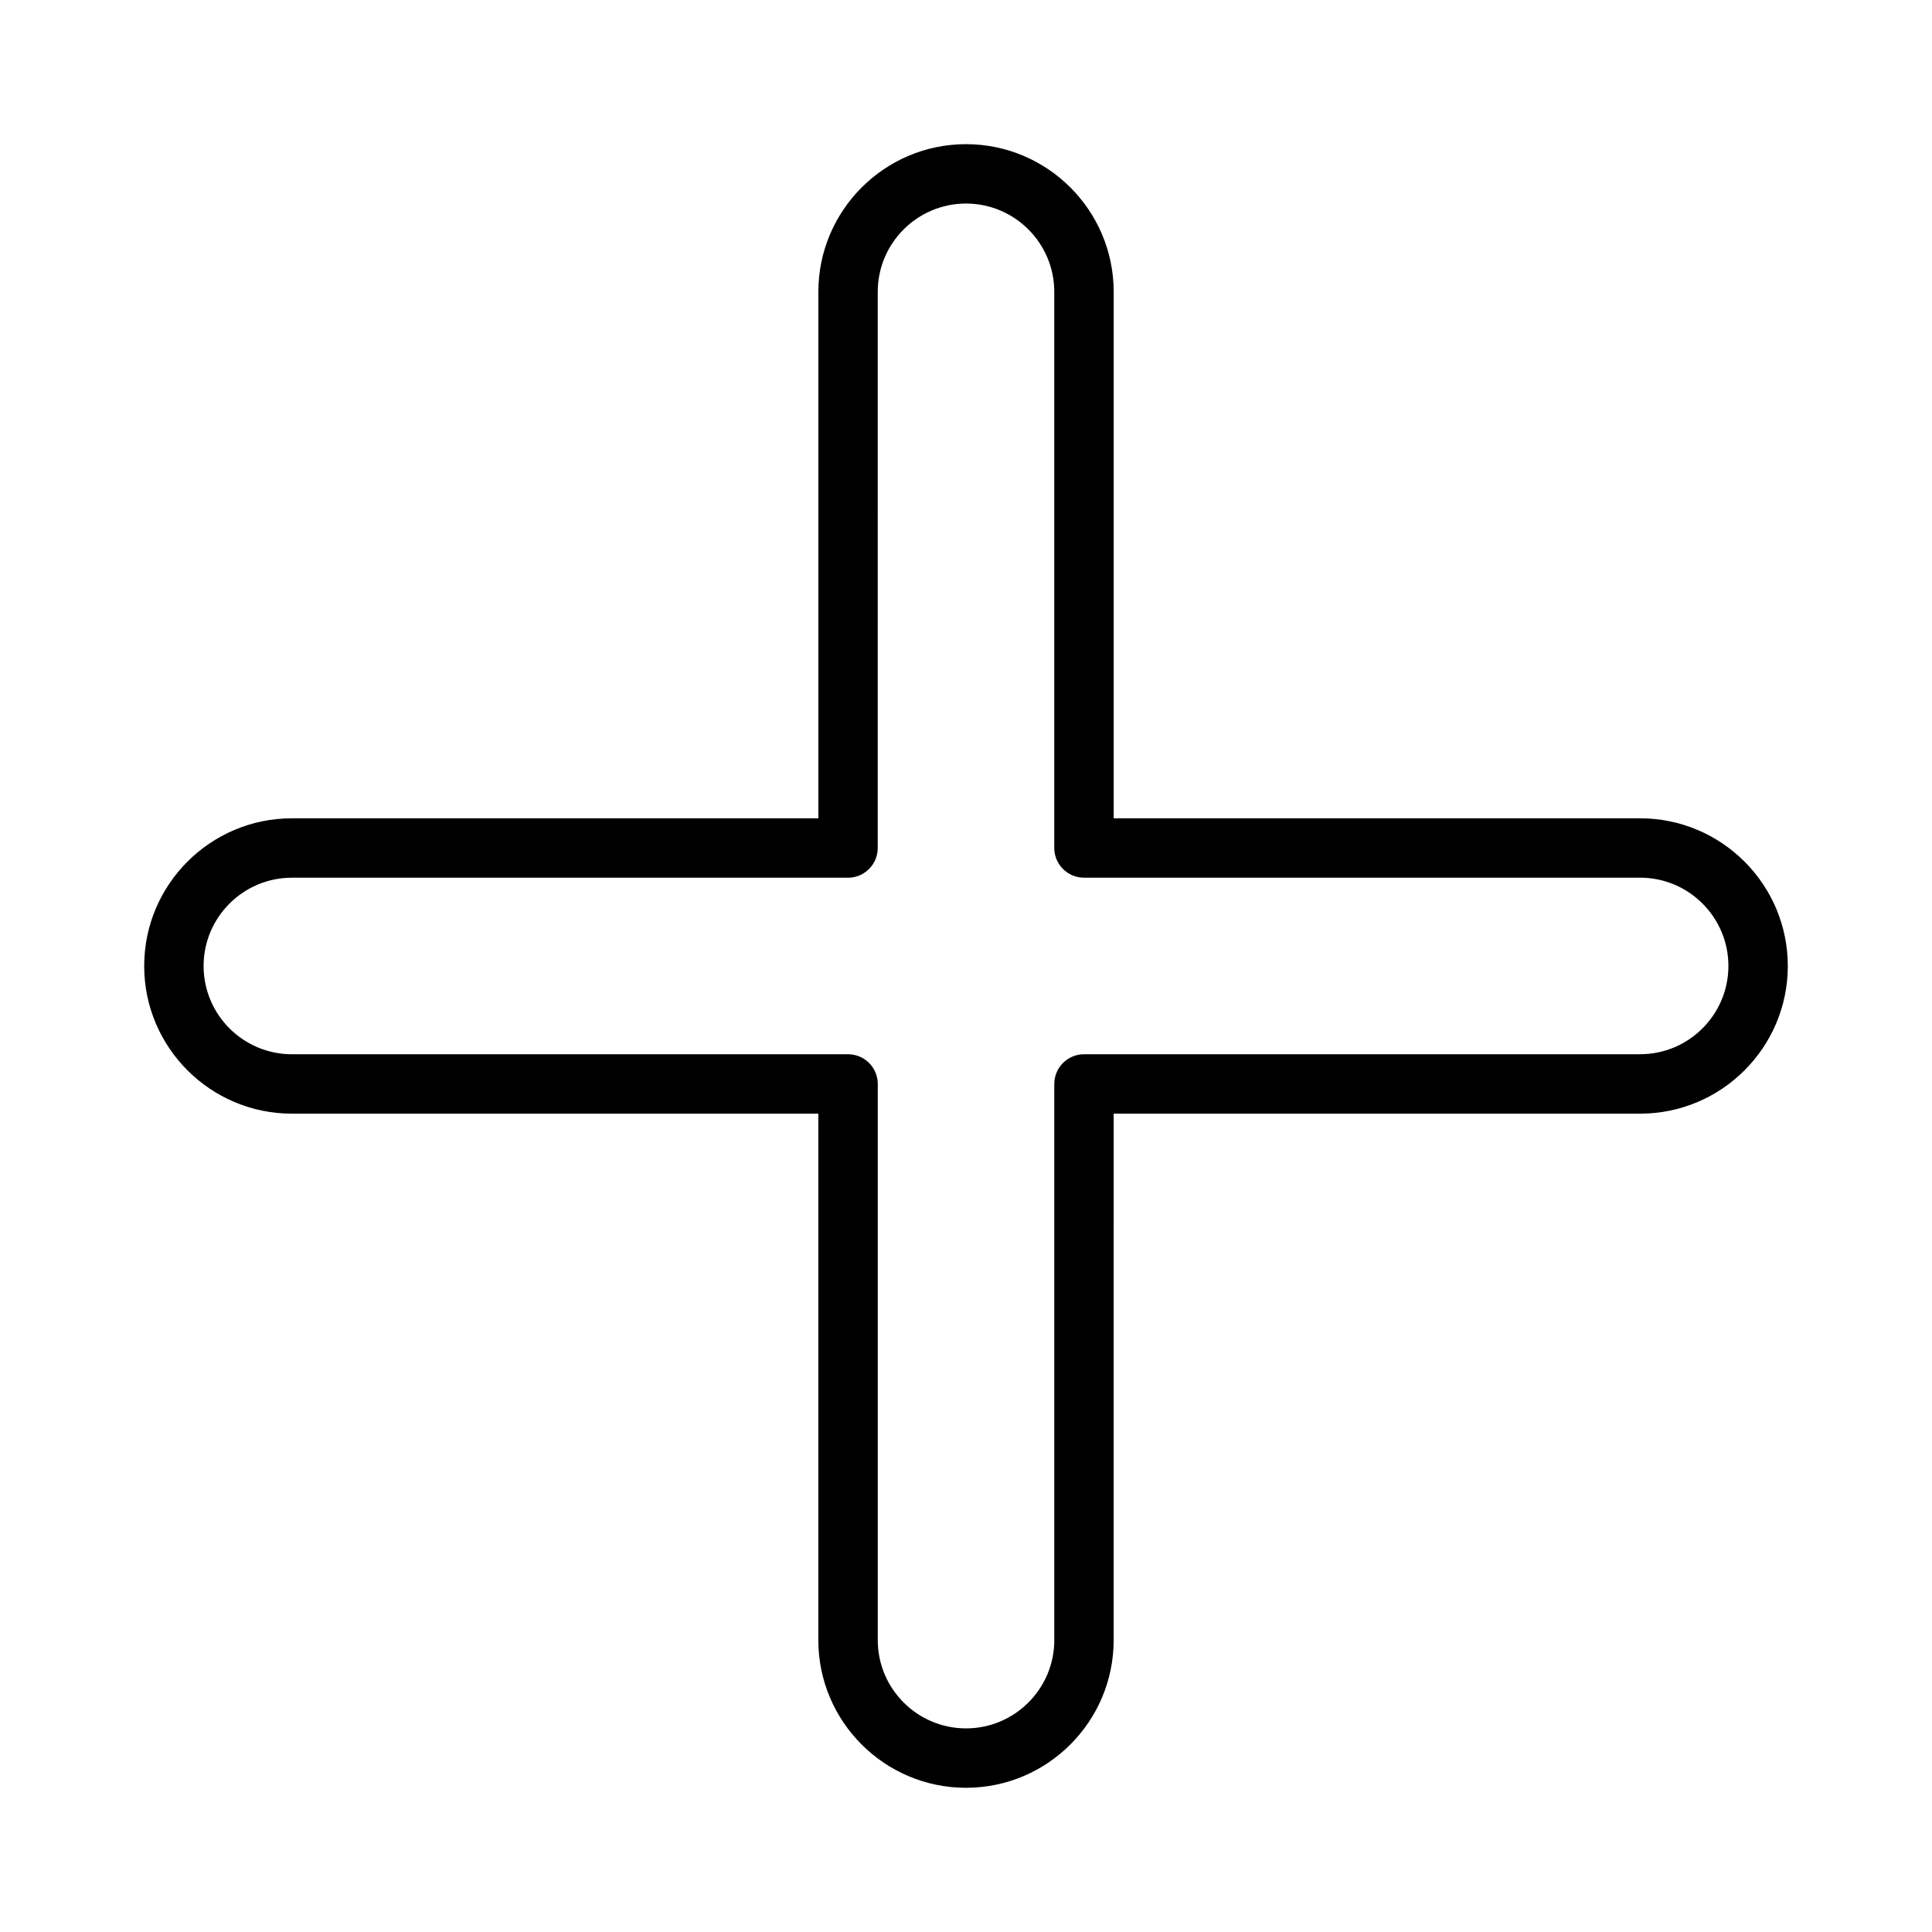 <?xml version="1.0" encoding="UTF-8"?>
<!-- Uploaded to: ICON Repo, www.svgrepo.com, Generator: ICON Repo Mixer Tools -->
<svg fill="#000000" width="800px" height="800px" version="1.1" viewBox="144 144 512 512" xmlns="http://www.w3.org/2000/svg">
 <path d="m578.66 360.86h-139.52v-139.52c0-21.578-17.555-39.133-39.133-39.133s-39.133 17.555-39.133 39.133v139.52h-139.53c-21.578 0-39.133 17.555-39.133 39.137 0 21.578 17.555 39.133 39.133 39.133h139.52v139.52c0 21.578 17.555 39.133 39.133 39.133s39.133-17.555 39.133-39.133l0.004-139.52h139.52c21.578 0 39.133-17.555 39.133-39.133 0.004-21.582-17.551-39.137-39.133-39.137zm0 62.527h-147.39c-4.34 0-7.871 3.531-7.871 7.871v147.39c0 12.898-10.492 23.391-23.391 23.391s-23.391-10.492-23.391-23.391v-147.39c0-4.34-3.531-7.871-7.871-7.871h-147.4c-12.895 0-23.391-10.492-23.391-23.391s10.496-23.391 23.391-23.391h147.39c4.34 0 7.871-3.531 7.871-7.871l0.004-147.4c0-12.898 10.496-23.391 23.391-23.391 12.898 0 23.391 10.496 23.391 23.391v147.39c0 4.34 3.531 7.871 7.871 7.871h147.39c12.898 0 23.391 10.496 23.391 23.391 0 12.902-10.492 23.395-23.391 23.395z"/>
</svg>